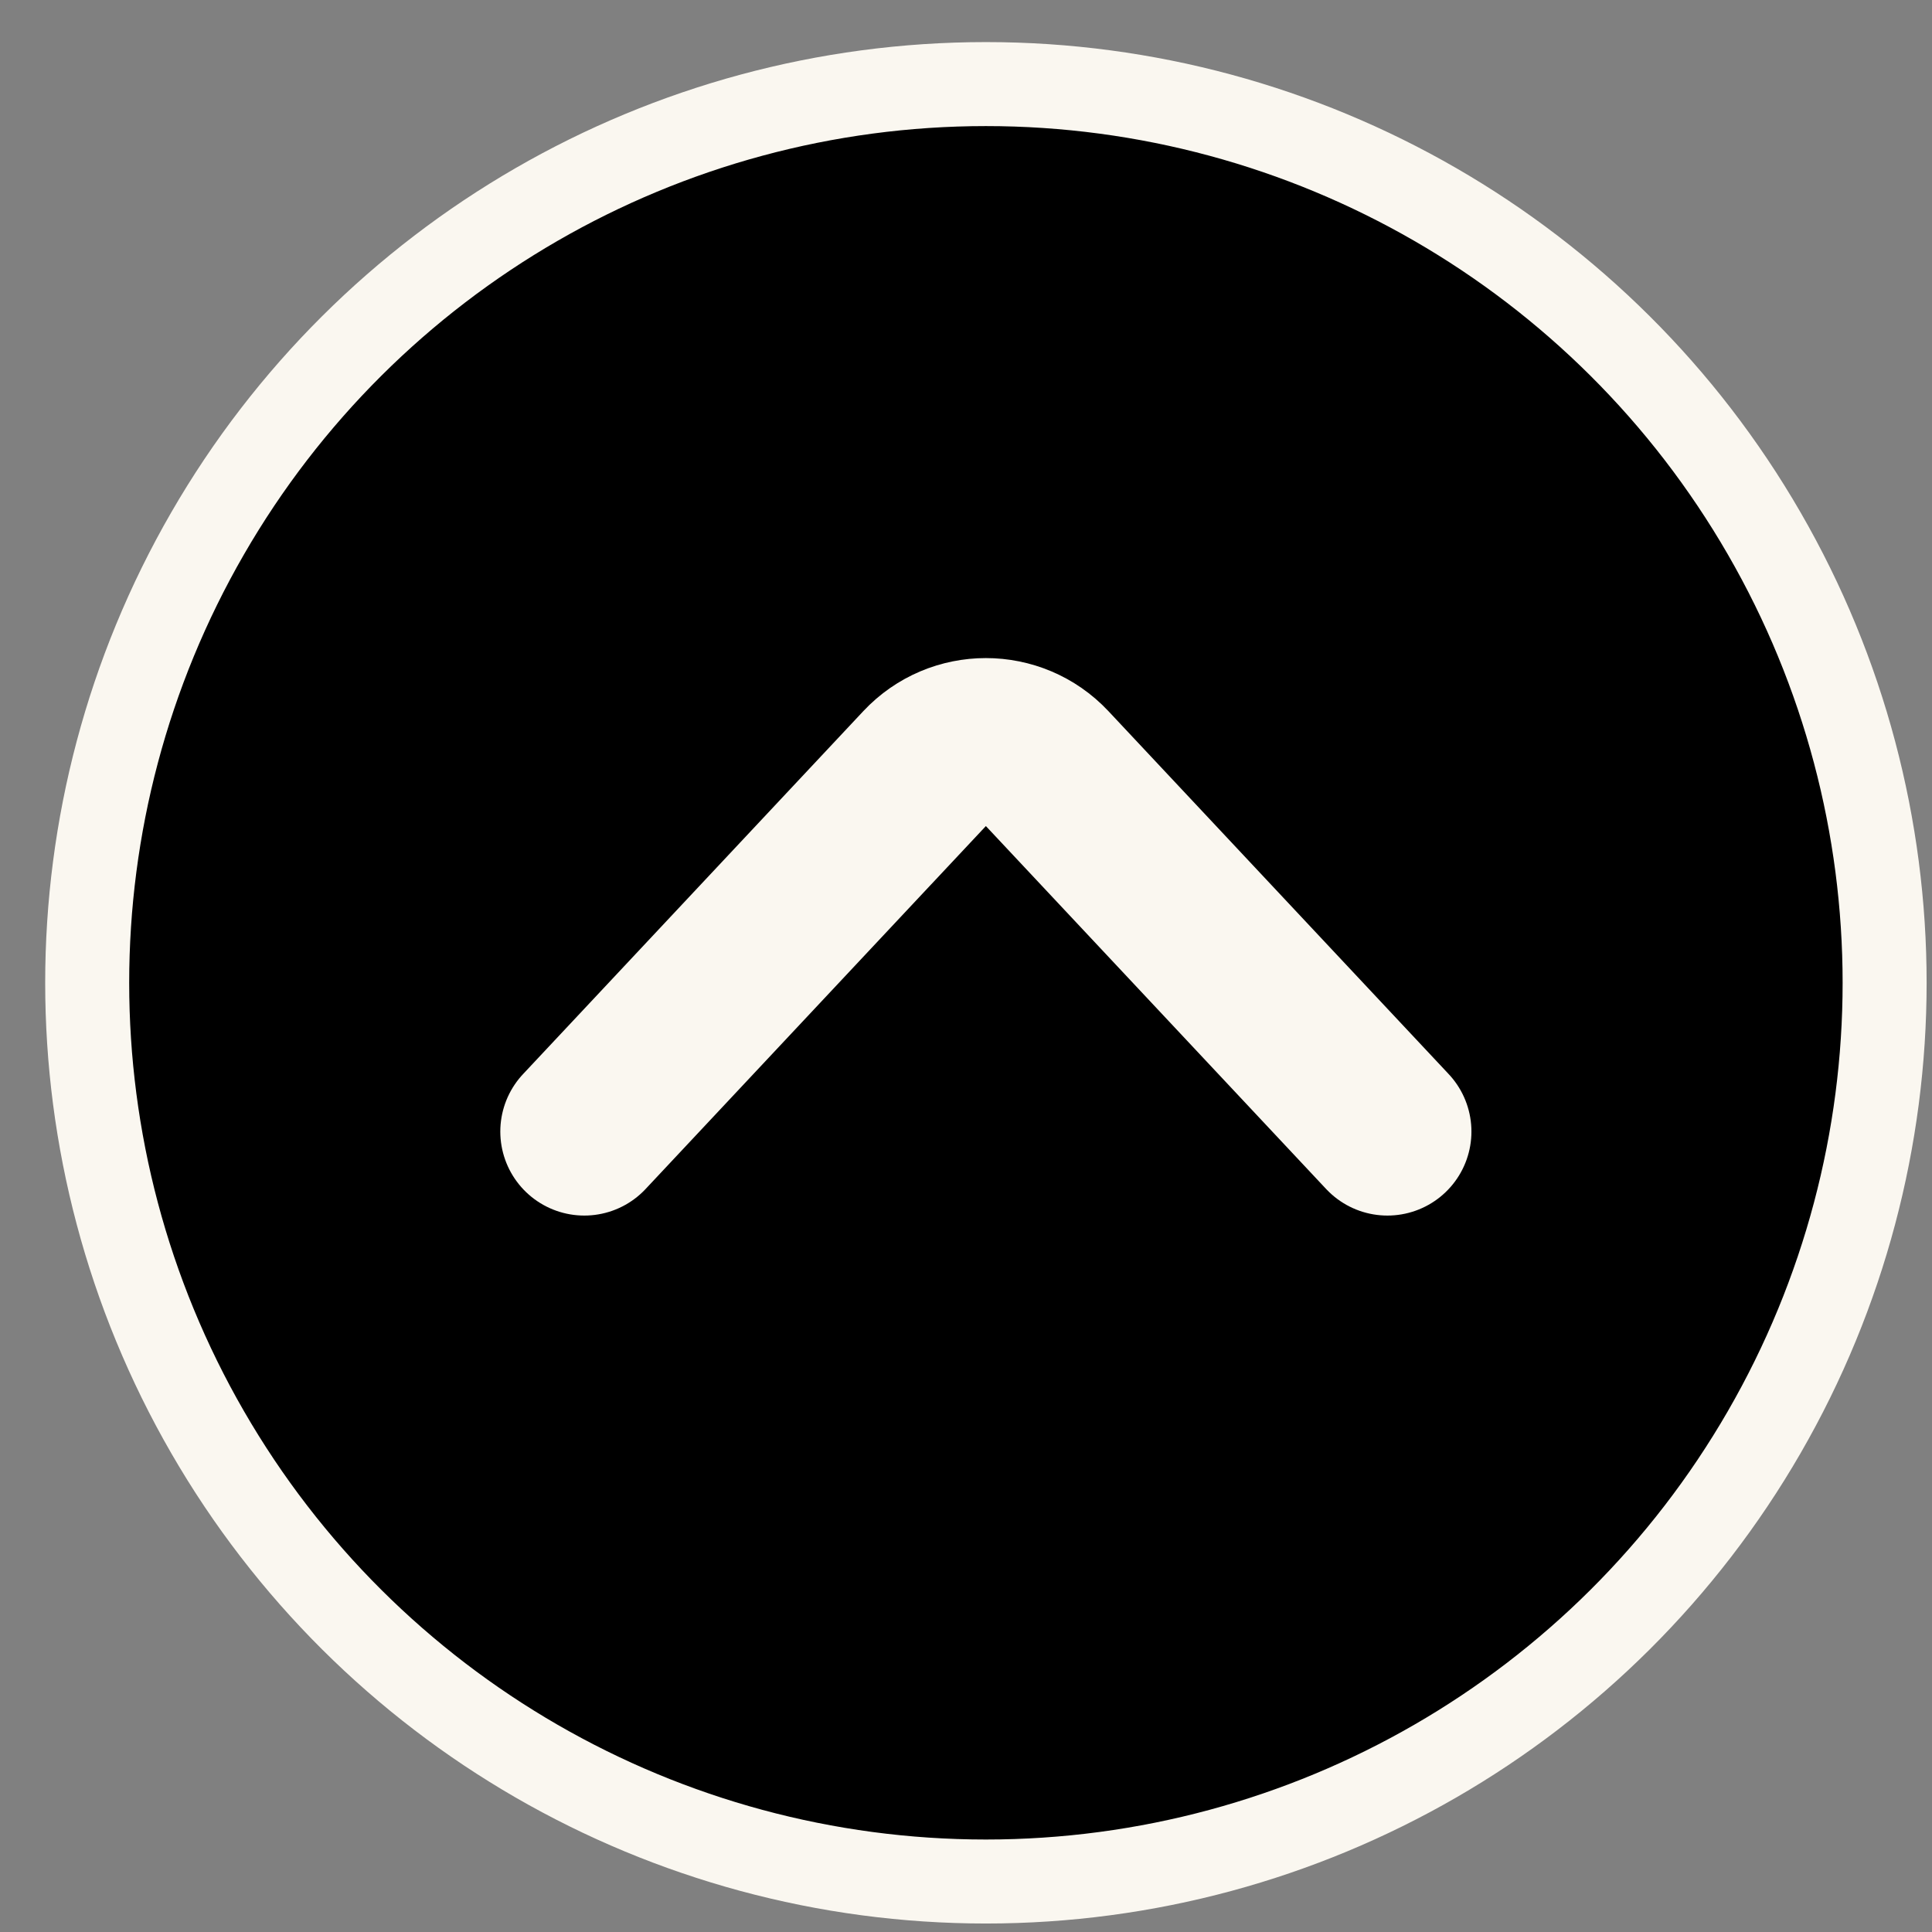 <svg width="23" height="23" viewBox="0 0 23 23" fill="none" xmlns="http://www.w3.org/2000/svg">
<rect x="0" y="0" width="23" height="23" fill="#808080" stroke="none"/>
<g id="Group 481">
<circle id="Ellipse 14" cx="11.737" cy="11.7" r="10.699" transform="rotate(90 11.737 11.7)" fill="black" stroke="#FAF7F0"/>
<path id="Vector 6" d="M16.517 13.471L12.466 9.15C12.071 8.729 11.402 8.729 11.007 9.15L6.956 13.471" stroke="#FAF7F0" stroke-width="2" stroke-linecap="round"/>
</g>
</svg>
